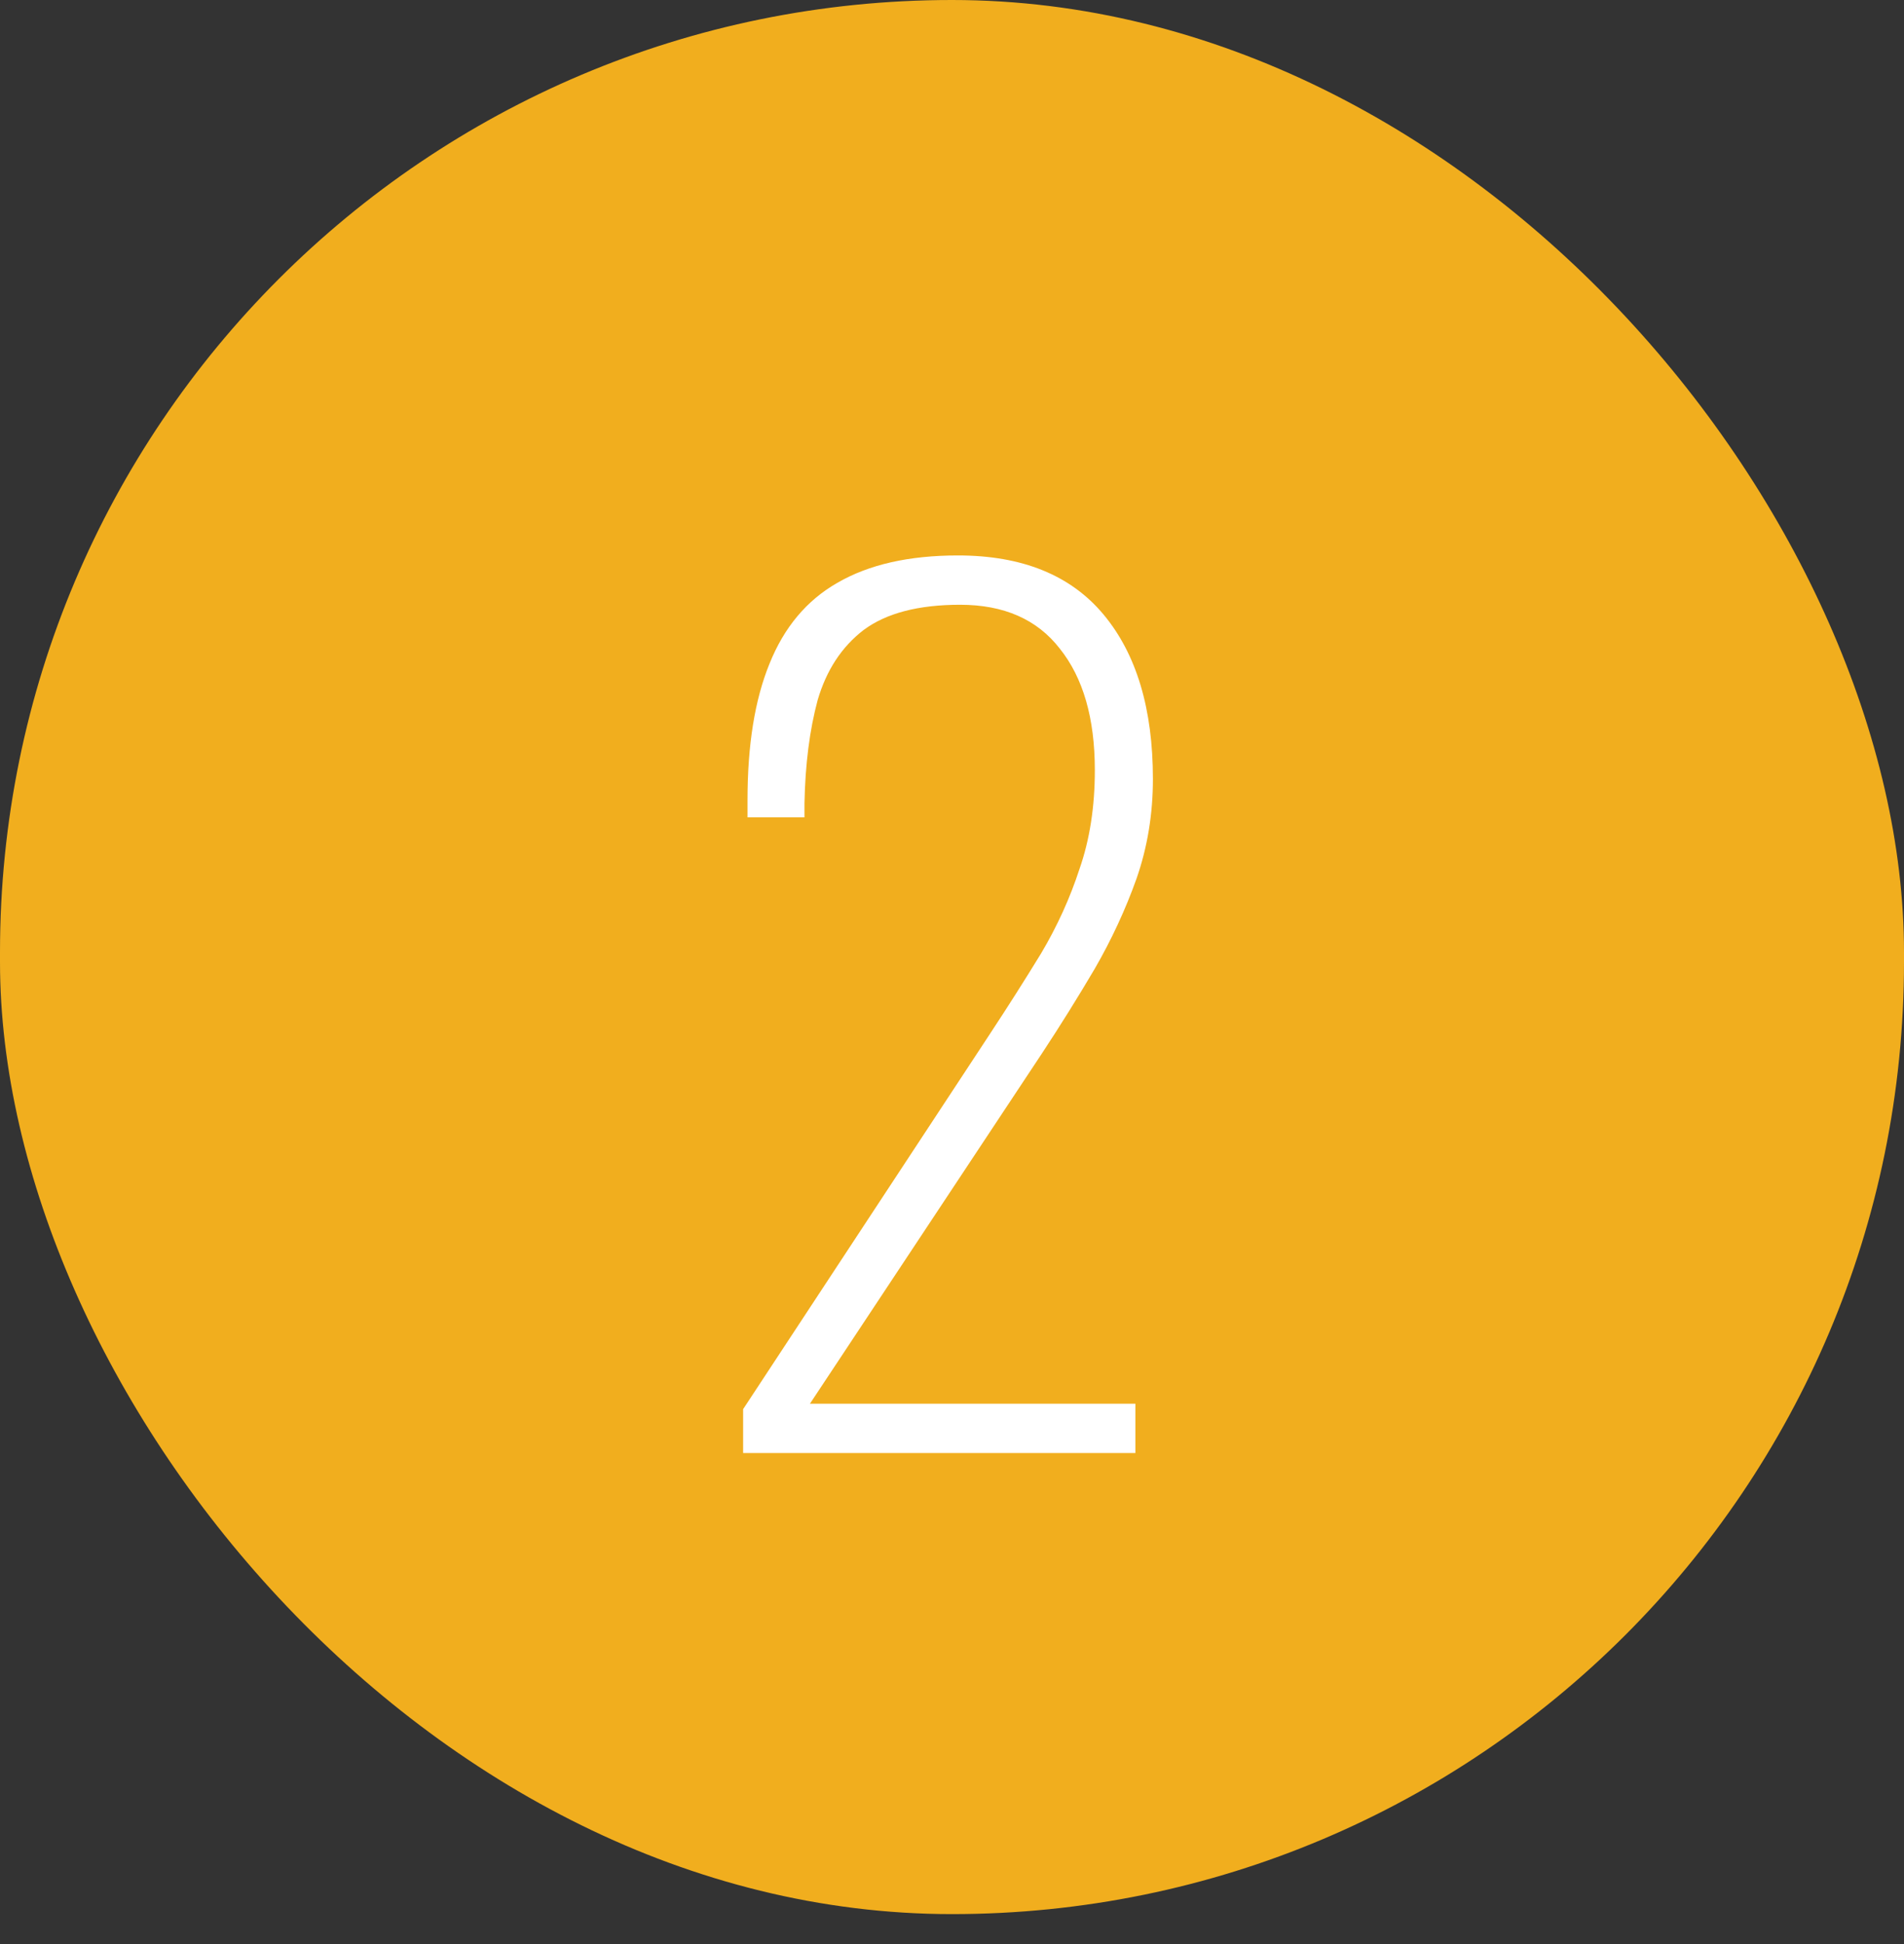 <?xml version="1.0" encoding="UTF-8"?>
<svg xmlns="http://www.w3.org/2000/svg" width="48" height="49" viewBox="0 0 48 49" fill="none">
  <rect x="0" y="0" width="48" height="49" fill="#333333" stroke="none"/>
  <rect width="48" height="48.245" rx="24" fill="#F1AE1E"></rect>
  <path d="M18.734 36.623V35.518L24.949 26.071C25.41 25.371 25.843 24.69 26.248 24.027C26.653 23.345 26.975 22.636 27.215 21.9C27.472 21.163 27.601 20.334 27.601 19.414C27.601 18.106 27.307 17.084 26.717 16.348C26.146 15.611 25.308 15.243 24.204 15.243C23.154 15.243 22.344 15.454 21.773 15.878C21.22 16.302 20.834 16.891 20.613 17.646C20.41 18.401 20.3 19.266 20.281 20.242V20.601H18.845V20.16C18.845 18.778 19.029 17.637 19.397 16.734C19.766 15.813 20.336 15.132 21.11 14.69C21.902 14.23 22.915 14 24.148 14C25.769 14 26.994 14.497 27.822 15.491C28.651 16.486 29.065 17.867 29.065 19.635C29.065 20.519 28.927 21.356 28.651 22.148C28.375 22.922 28.025 23.677 27.601 24.413C27.178 25.131 26.736 25.84 26.275 26.54L20.419 35.38H28.623V36.623H18.734Z" fill="white"></path>
</svg>
